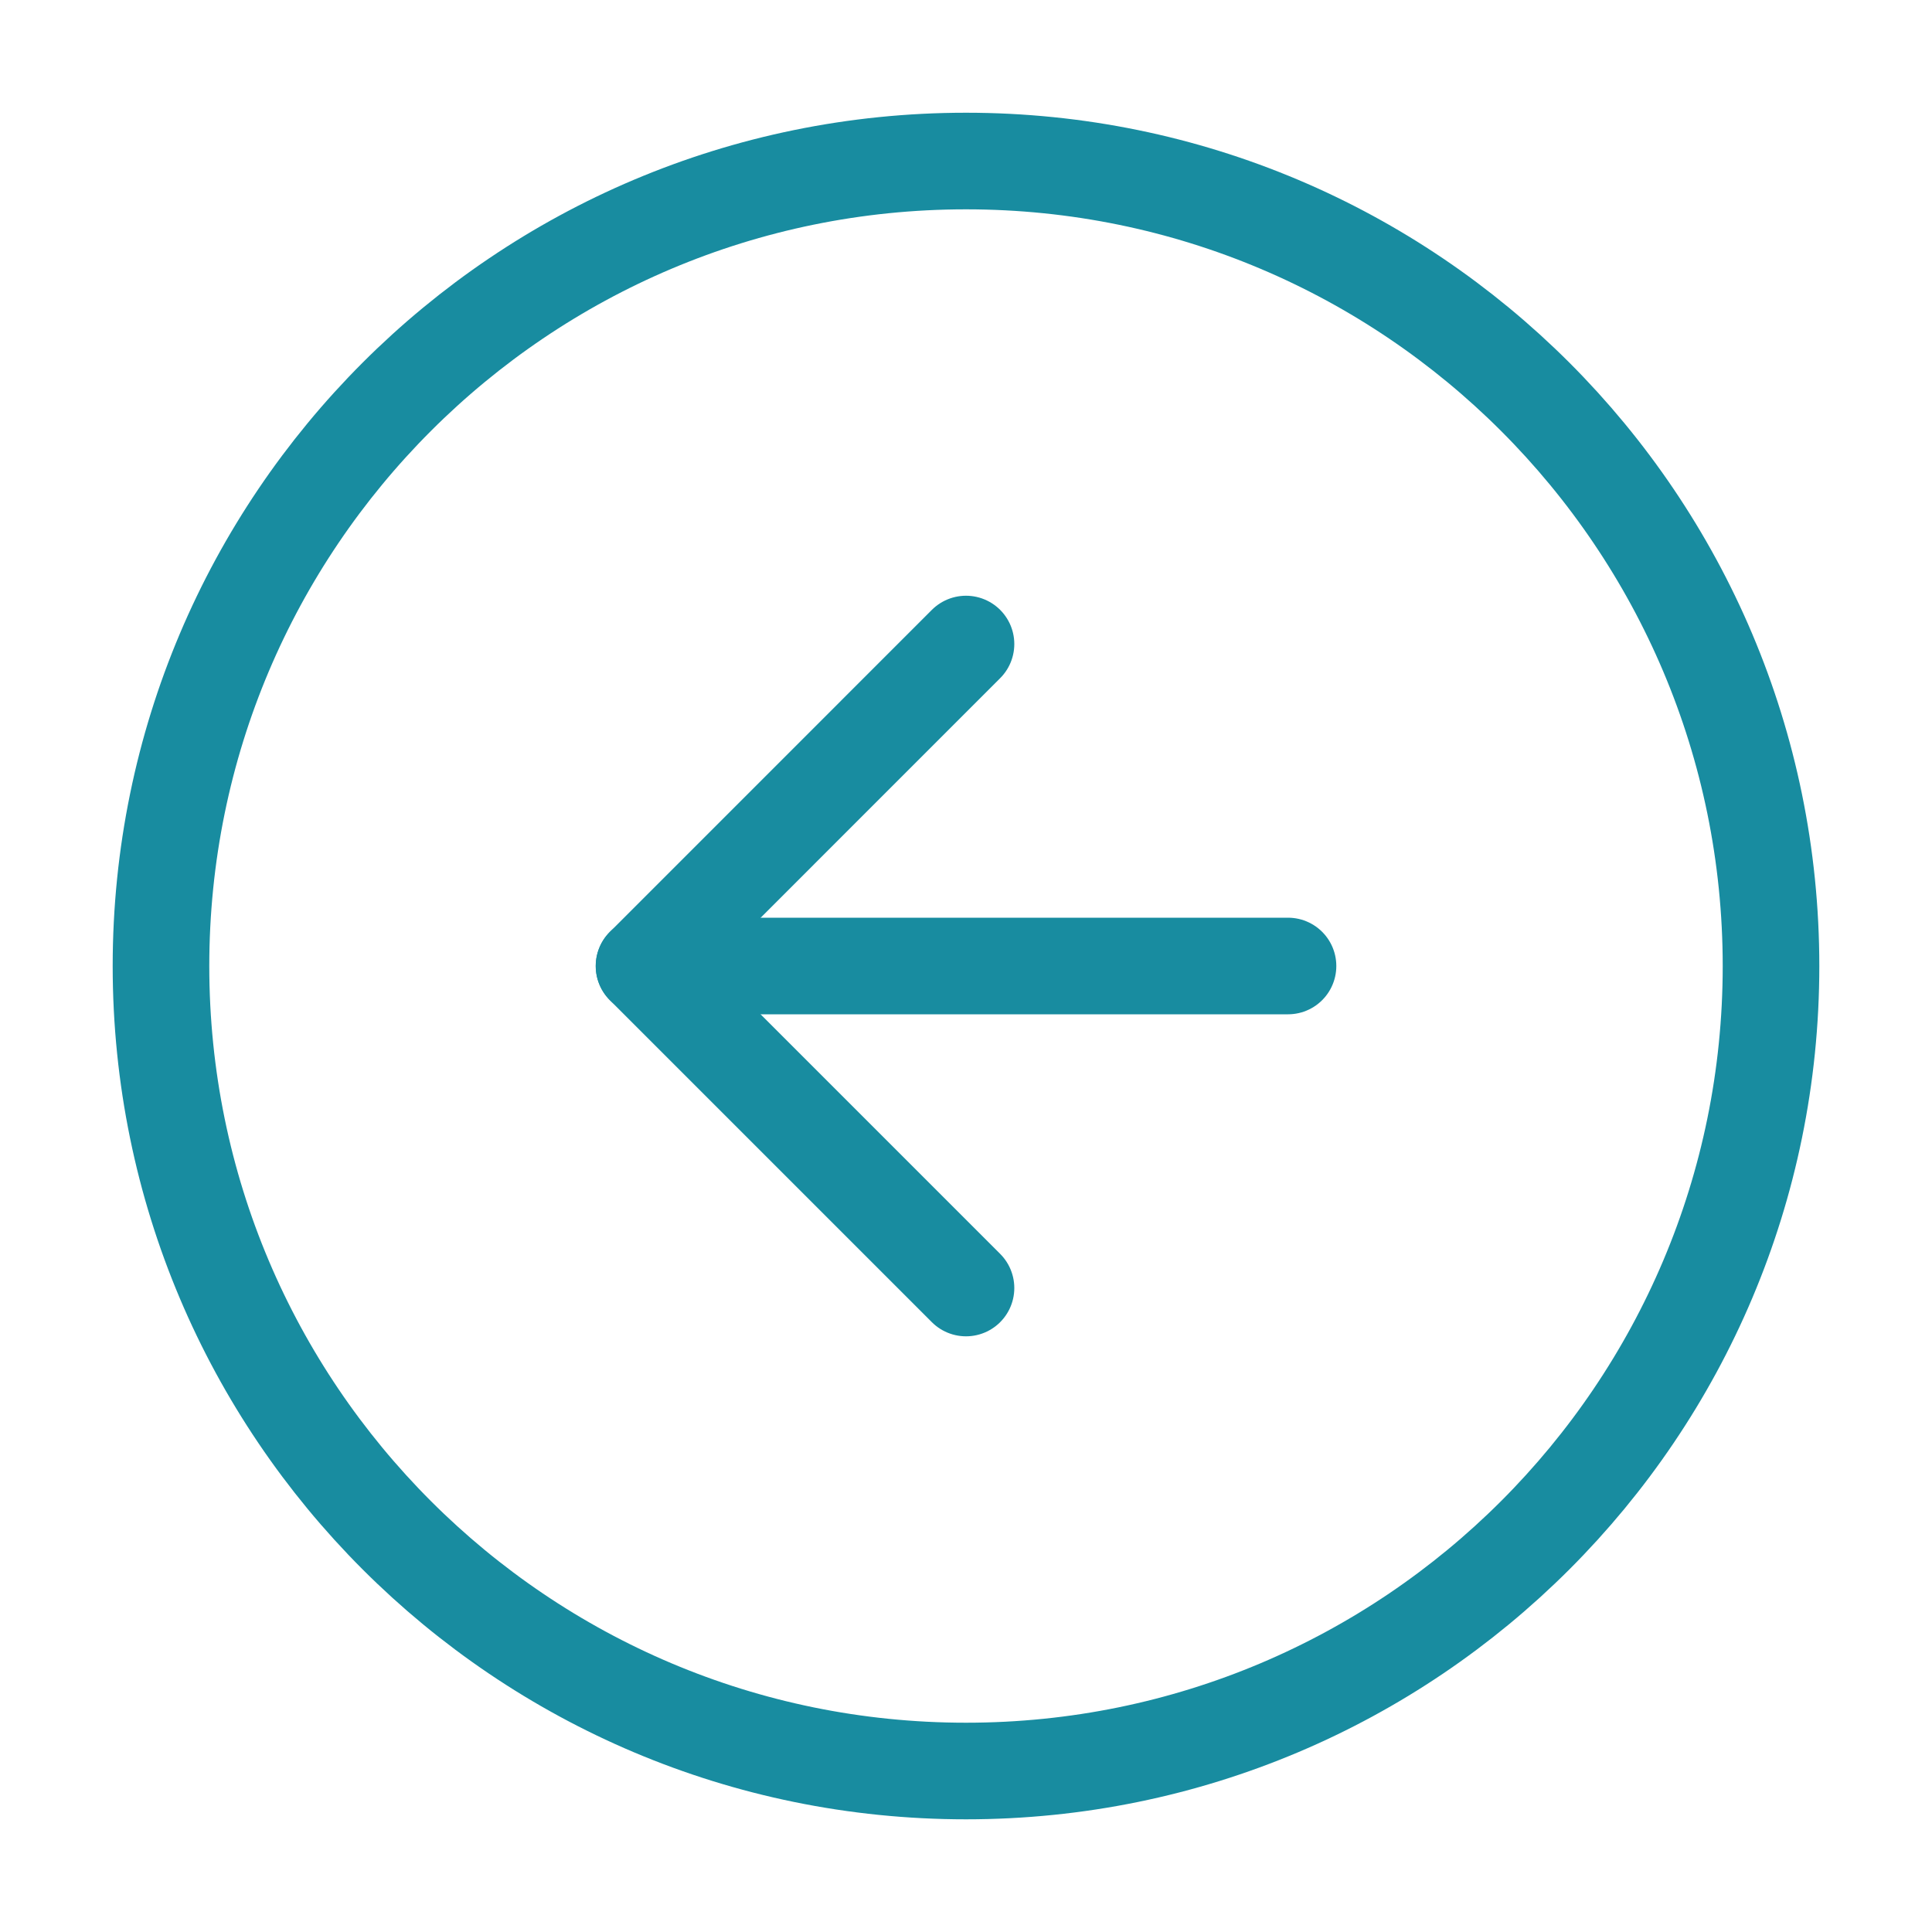 <?xml version="1.0" encoding="UTF-8"?> <svg xmlns="http://www.w3.org/2000/svg" width="40" height="40" viewBox="0 0 40 40" fill="none"><path d="M20 36.667C10.795 36.667 3.333 29.205 3.333 20.001C3.333 10.796 10.795 3.334 20 3.334C29.205 3.334 36.667 10.796 36.667 20.001C36.667 29.205 29.205 36.667 20 36.667Z" stroke="#188CA0" stroke-width="2" stroke-linecap="round" stroke-linejoin="round"></path><path d="M20 26.667L13.334 20.001L20 13.334" stroke="#188CA0" stroke-width="2" stroke-linecap="round" stroke-linejoin="round"></path><path d="M26.667 20H13.334" stroke="#188CA0" stroke-width="2" stroke-linecap="round" stroke-linejoin="round"></path></svg> 